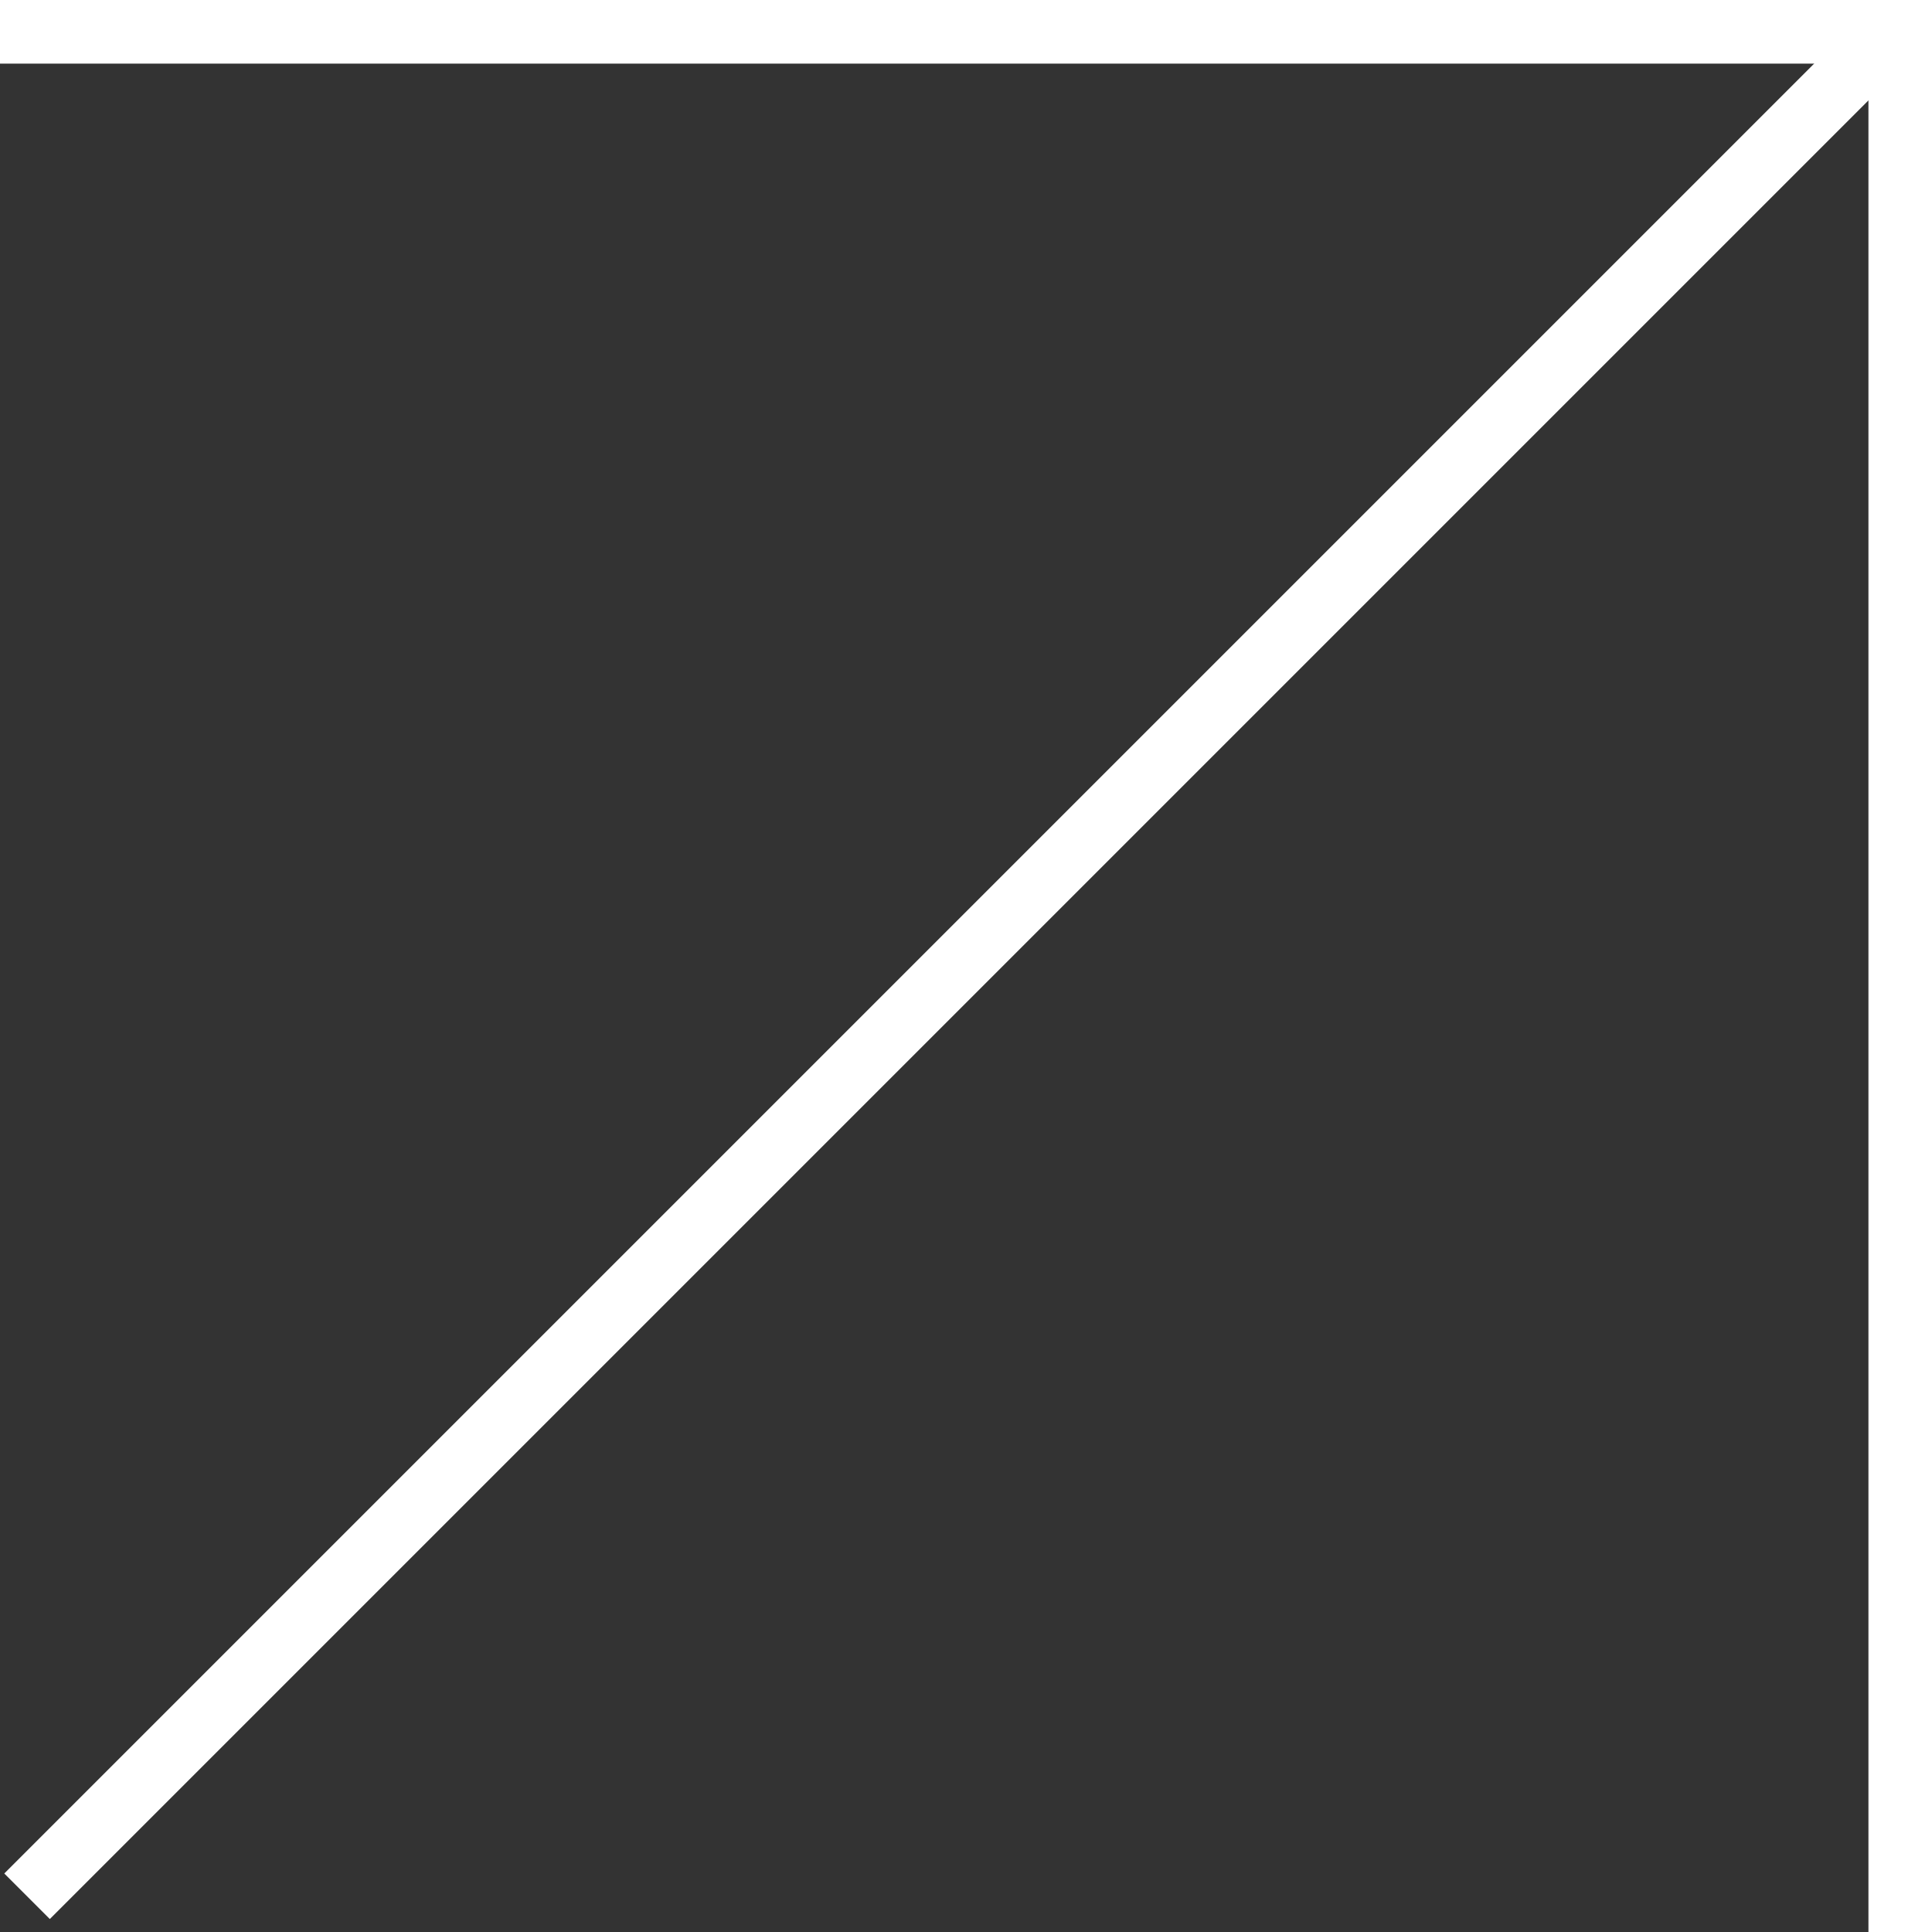 <?xml version="1.0" encoding="UTF-8"?> <svg xmlns="http://www.w3.org/2000/svg" width="30" height="30" viewBox="0 0 30 30" fill="none"><rect x="0" y="0" width="30" height="30" fill="#333333" stroke="none"/> <g clip-path="url(#clip0_140_2)"> <path d="M29.52 0.345L0.42 29.445" stroke="white"></path> <path d="M29.513 30V0" stroke="white"></path> <path d="M0 0.488L30 0.488" stroke="white"></path> </g> <defs> <clipPath id="clip0_140_2"> <rect width="30" height="30" fill="white"></rect> </clipPath> </defs> </svg> 